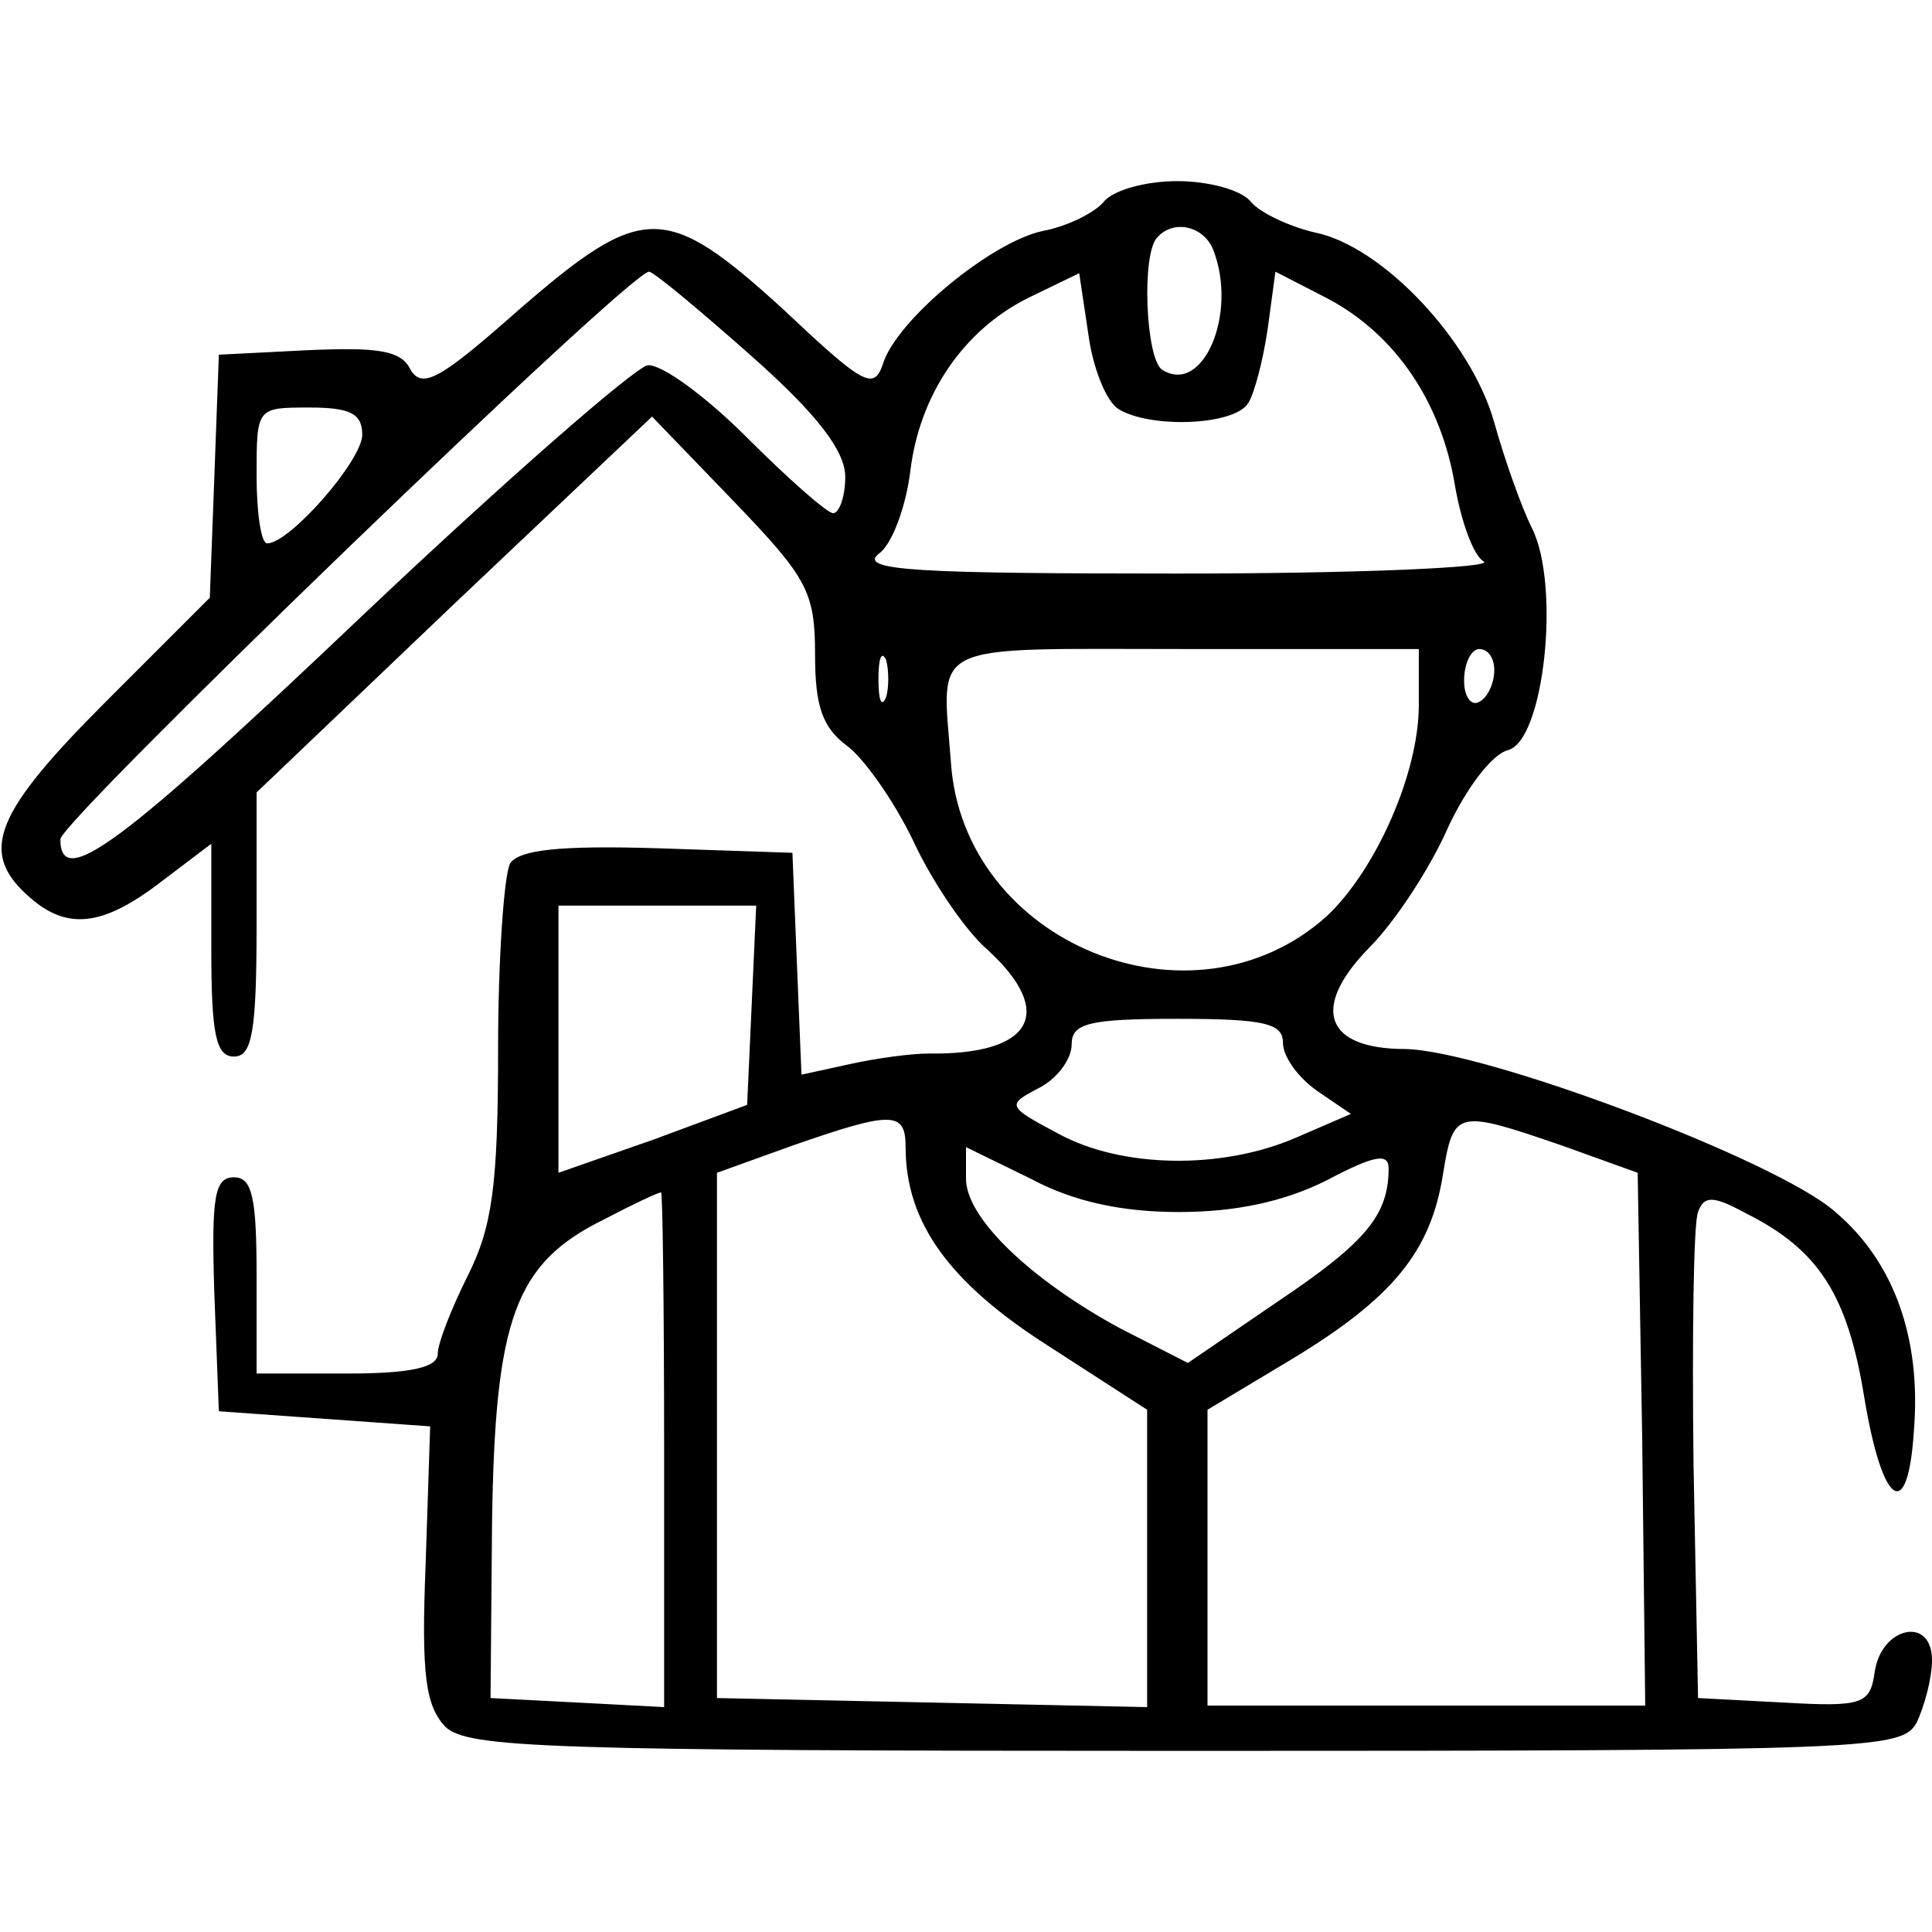 <?xml version="1.0" standalone="no"?>
<!DOCTYPE svg PUBLIC "-//W3C//DTD SVG 20010904//EN"
 "http://www.w3.org/TR/2001/REC-SVG-20010904/DTD/svg10.dtd">
<svg version="1.0" xmlns="http://www.w3.org/2000/svg"
 width="128pt" height="128pt" viewBox="0 0 128 128"
 preserveAspectRatio="xMidYMid meet">

<g transform="translate(0,128) scale(0.1,-0.1)"
fill="#000000" stroke="none">
<path d="M731 1146 c-6 -7 -24 -16 -40 -19 -34 -7 -97 -59 -106 -88 -6 -18
-13 -14 -66 36 -78 71 -93 71 -175 0 -52 -46 -64 -53 -72 -40 -6 13 -22 15
-68 13 l-59 -3 -3 -81 -3 -80 -69 -69 c-73 -73 -84 -99 -52 -128 26 -24 50
-21 89 9 l33 25 0 -70 c0 -56 3 -71 15 -71 12 0 15 16 15 88 l0 87 131 125
131 124 54 -56 c49 -51 54 -60 54 -102 0 -34 5 -48 21 -60 11 -8 31 -36 44
-63 12 -26 34 -59 49 -72 46 -42 30 -70 -39 -69 -11 0 -34 -3 -52 -7 l-32 -7
-3 73 -3 74 -89 3 c-65 2 -92 -1 -98 -10 -4 -7 -8 -63 -8 -123 0 -91 -4 -118
-20 -150 -11 -22 -20 -45 -20 -52 0 -9 -18 -13 -60 -13 l-60 0 0 65 c0 52 -3
65 -15 65 -13 0 -15 -13 -13 -77 l3 -78 70 -5 70 -5 -3 -91 c-3 -74 0 -94 13
-108 15 -14 64 -16 490 -16 459 0 475 1 485 19 5 11 10 29 10 41 0 30 -34 22
-38 -8 -3 -21 -8 -23 -60 -20 l-57 3 -3 155 c-1 85 0 160 3 167 4 11 10 11 32
-1 48 -24 67 -54 78 -121 12 -73 29 -85 33 -23 5 61 -13 112 -52 145 -38 34
-232 107 -285 108 -53 0 -63 27 -24 67 18 18 41 54 52 79 12 26 29 49 40 52
24 6 35 109 16 147 -7 14 -18 45 -25 70 -15 54 -74 117 -119 126 -17 4 -36 13
-42 20 -6 8 -28 14 -49 14 -21 0 -43 -6 -49 -14z m73 -32 c16 -42 -7 -96 -34
-79 -11 7 -14 78 -3 88 11 12 31 7 37 -9z m-306 -70 c44 -39 62 -63 62 -80 0
-13 -4 -24 -8 -24 -4 0 -30 23 -57 50 -28 28 -57 49 -66 48 -9 -2 -94 -76
-188 -165 -161 -153 -201 -183 -201 -149 0 12 377 376 390 376 3 0 33 -25 68
-56z m243 -35 c21 -13 77 -11 86 4 4 6 10 29 13 50 l5 37 35 -18 c45 -24 75
-69 84 -124 4 -23 12 -46 19 -50 7 -4 -84 -8 -202 -8 -174 0 -212 2 -199 13 9
6 18 31 21 54 6 52 36 95 79 116 l33 16 6 -40 c3 -23 12 -45 20 -50z m-501
-17 c0 -17 -48 -72 -63 -72 -4 0 -7 20 -7 45 0 45 0 45 35 45 27 0 35 -4 35
-18z m347 -174 c-3 -7 -5 -2 -5 12 0 14 2 19 5 13 2 -7 2 -19 0 -25z m353 -5
c0 -46 -29 -110 -61 -140 -89 -80 -241 -18 -249 102 -6 81 -18 75 155 75 l155
0 0 -37z m50 23 c0 -8 -4 -18 -10 -21 -5 -3 -10 3 -10 14 0 12 5 21 10 21 6 0
10 -6 10 -14z m-492 -222 l-3 -66 -62 -23 -63 -22 0 88 0 89 65 0 66 0 -3 -66z
m352 -25 c0 -9 10 -23 23 -32 l22 -15 -37 -16 c-49 -21 -115 -20 -157 3 -34
18 -34 19 -13 30 12 6 22 19 22 29 0 14 11 17 70 17 58 0 70 -3 70 -16z m-250
-69 c0 -50 29 -90 95 -132 l65 -42 0 -98 0 -99 -142 3 -143 3 0 174 0 174 50
18 c66 23 75 23 75 -1z m435 1 l50 -18 3 -176 2 -177 -145 0 -145 0 0 98 0 98
55 33 c68 41 93 72 101 123 7 43 9 43 79 19z m-254 -44 c38 0 70 7 98 21 32
17 41 18 41 8 0 -31 -15 -49 -73 -88 l-60 -41 -45 23 c-59 32 -102 73 -102 99
l0 21 43 -21 c28 -15 60 -22 98 -22z m-341 -157 l0 -171 -57 3 -58 3 1 117 c2
134 15 171 74 200 19 10 36 18 38 18 1 0 2 -77 2 -170z"/>
</g>
</svg>
